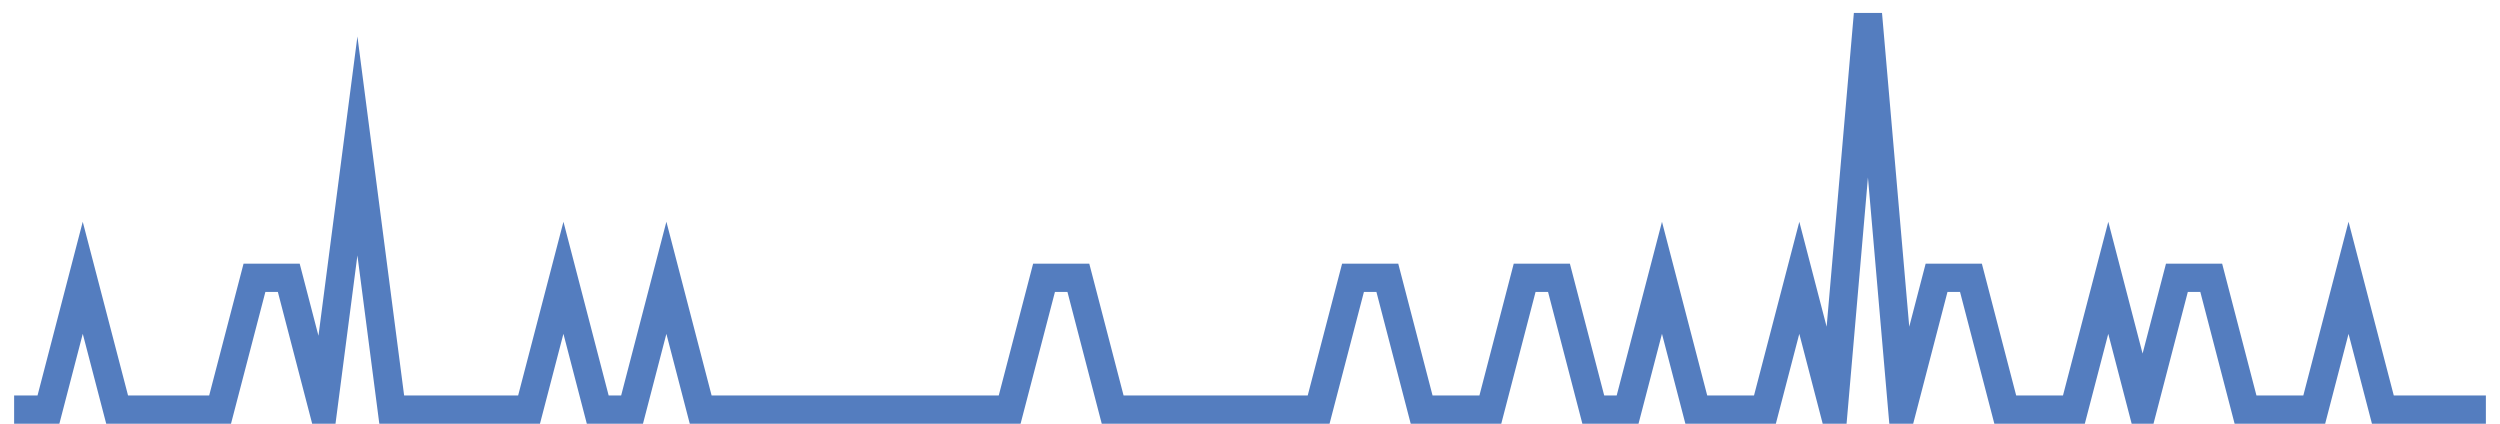<?xml version="1.0" encoding="UTF-8"?>
<svg xmlns="http://www.w3.org/2000/svg" xmlns:xlink="http://www.w3.org/1999/xlink" width="177pt" height="30pt" viewBox="0 0 177 30" version="1.1">
<g id="surface979471">
<path style="fill:none;stroke-width:2;stroke-linecap:butt;stroke-linejoin:miter;stroke:rgb(32.941%,49.02%,74.902%);stroke-opacity:1;stroke-miterlimit:10;" d="M 1 29 L 3.43 29 L 5.859 19.668 L 8.293 29 L 15.582 29 L 18.016 19.668 L 20.445 19.668 L 22.875 29 L 25.305 10.332 L 27.734 29 L 37.457 29 L 39.891 19.668 L 42.32 29 L 44.75 29 L 47.18 19.668 L 49.609 29 L 71.484 29 L 73.918 19.668 L 76.348 19.668 L 78.777 29 L 93.359 29 L 95.793 19.668 L 98.223 19.668 L 100.652 29 L 105.516 29 L 107.945 19.668 L 110.375 19.668 L 112.805 29 L 115.234 29 L 117.668 19.668 L 120.098 29 L 124.957 29 L 127.391 19.668 L 129.82 29 L 132.25 1 L 134.68 29 L 137.109 19.668 L 139.543 19.668 L 141.973 29 L 146.832 29 L 149.266 19.668 L 151.695 29 L 154.125 19.668 L 156.555 19.668 L 158.984 29 L 163.848 29 L 166.277 19.668 L 168.707 29 L 176 29 "/>
</g>
</svg>

